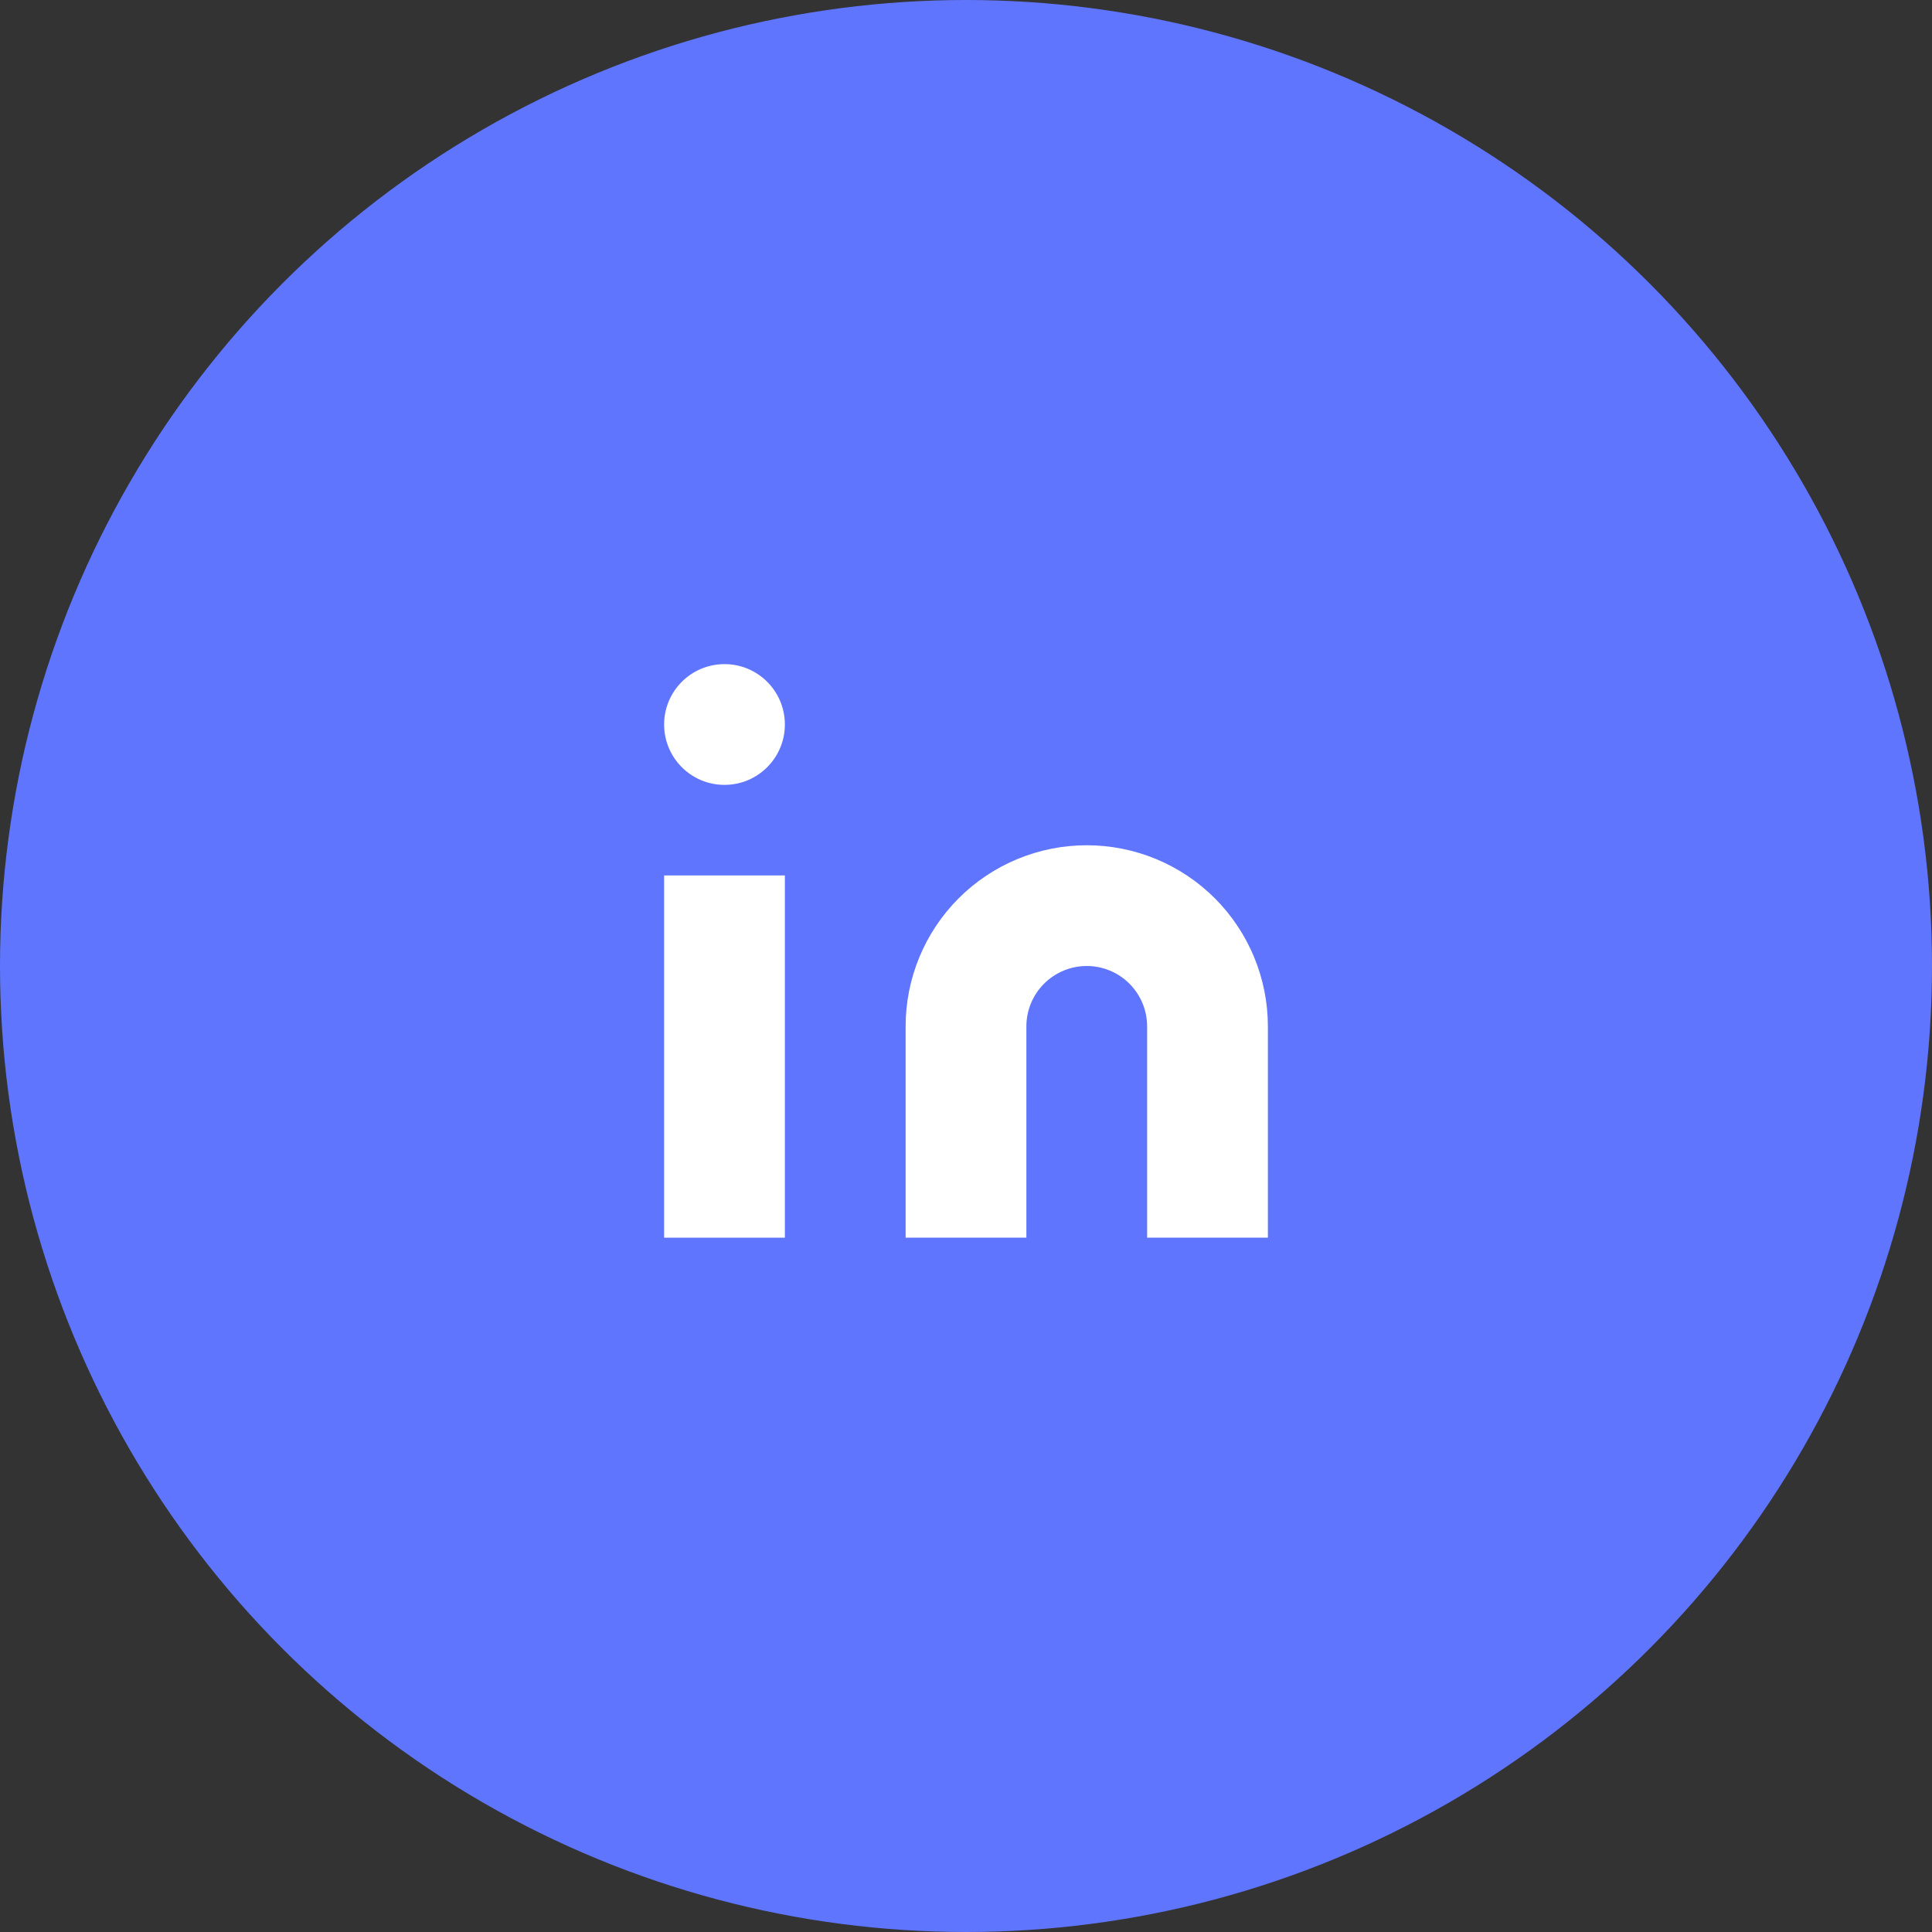 <svg width="64" height="64" viewBox="0 0 64 64" fill="none" xmlns="http://www.w3.org/2000/svg">
<rect x="0" y="0" width="64" height="64" fill="#333333" stroke="none"/>
<circle cx="32" cy="32" r="32" fill="#5F75FE"/>
<path d="M36 28C37.591 28 39.117 28.632 40.243 29.757C41.368 30.883 42 32.409 42 34V41H38V34C38 33.47 37.789 32.961 37.414 32.586C37.039 32.211 36.53 32 36 32C35.47 32 34.961 32.211 34.586 32.586C34.211 32.961 34 33.47 34 34V41H30V34C30 32.409 30.632 30.883 31.757 29.757C32.883 28.632 34.409 28 36 28Z" fill="white"/>
<path d="M26 29H22V41H26V29Z" fill="white"/>
<path d="M24 26C25.105 26 26 25.105 26 24C26 22.895 25.105 22 24 22C22.895 22 22 22.895 22 24C22 25.105 22.895 26 24 26Z" fill="white"/>
</svg>
